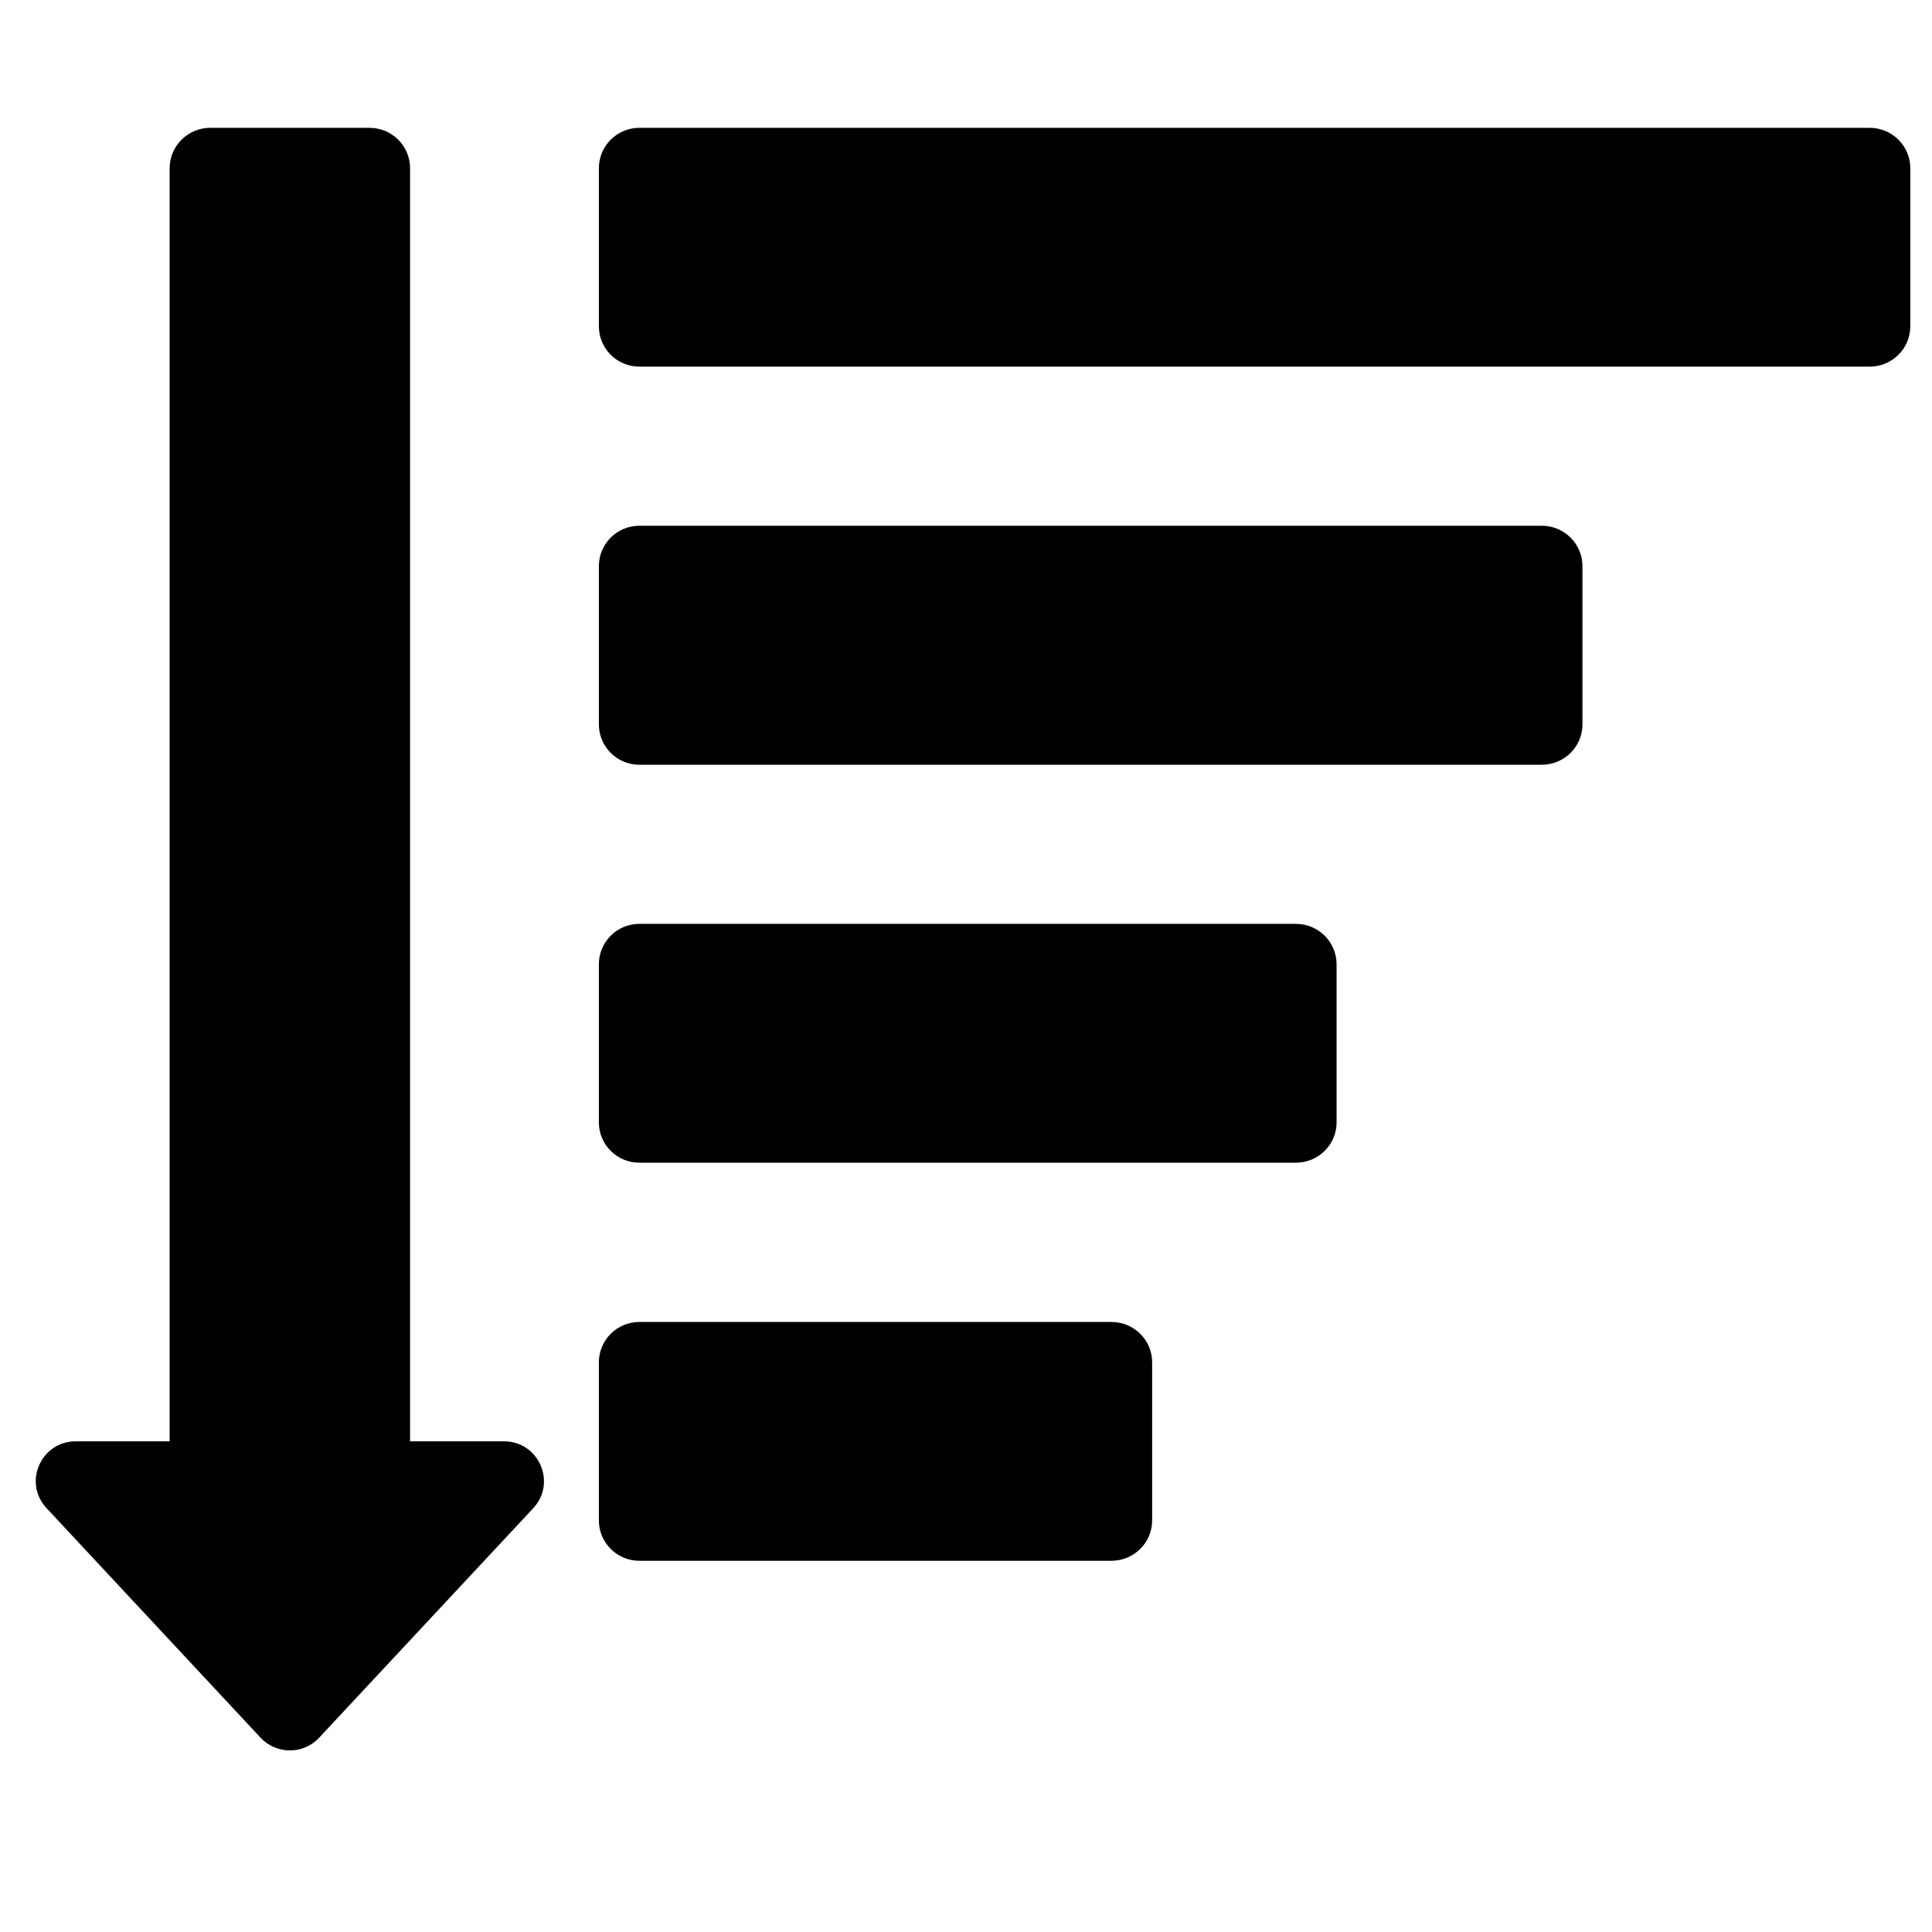 <svg xmlns="http://www.w3.org/2000/svg" xmlns:xlink="http://www.w3.org/1999/xlink" width="64" zoomAndPan="magnify" viewBox="0 0 48 48" height="64" preserveAspectRatio="xMidYMid meet" version="1.2"><defs><clipPath id="bfb0229182"><path d="M 0.488 3.176 L 14 3.176 L 14 43.582 L 0.488 43.582 Z M 0.488 3.176 "/></clipPath><clipPath id="becdd9eeea"><path d="M 14 3.176 L 47.508 3.176 L 47.508 10 L 14 10 Z M 14 3.176 "/></clipPath></defs><g id="3f6c707ccf"><g clip-rule="nonzero" clip-path="url(#bfb0229182)"><path style=" stroke:none;fill-rule:nonzero;fill:#000000;fill-opacity:1;" d="M 12.52 35.809 L 10.188 35.809 L 10.188 4.18 C 10.188 3.625 9.738 3.176 9.18 3.176 L 5.223 3.176 C 4.668 3.176 4.215 3.625 4.215 4.18 L 4.215 35.809 L 1.883 35.809 C 1.016 35.809 0.566 36.836 1.156 37.469 L 6.473 43.172 C 6.867 43.594 7.539 43.594 7.93 43.172 L 13.25 37.469 C 13.836 36.836 13.387 35.809 12.52 35.809 Z M 12.52 35.809 "/></g><g clip-rule="nonzero" clip-path="url(#becdd9eeea)"><path style=" stroke:none;fill-rule:nonzero;fill:#000000;fill-opacity:1;" d="M 14.879 8.105 L 14.879 4.18 C 14.879 3.625 15.328 3.176 15.887 3.176 L 46.453 3.176 C 47.008 3.176 47.461 3.625 47.461 4.18 L 47.461 8.105 C 47.461 8.66 47.008 9.109 46.453 9.109 L 15.887 9.109 C 15.328 9.109 14.879 8.66 14.879 8.105 Z M 14.879 8.105 "/></g><path style=" stroke:none;fill-rule:nonzero;fill:#000000;fill-opacity:1;" d="M 14.879 17.996 L 14.879 14.066 C 14.879 13.512 15.328 13.062 15.887 13.062 L 38.305 13.062 C 38.863 13.062 39.316 13.512 39.316 14.066 L 39.316 17.996 C 39.316 18.551 38.863 19 38.305 19 L 15.887 19 C 15.328 19 14.879 18.551 14.879 17.996 Z M 14.879 17.996 "/><path style=" stroke:none;fill-rule:nonzero;fill:#000000;fill-opacity:1;" d="M 14.879 27.887 L 14.879 23.957 C 14.879 23.402 15.328 22.953 15.887 22.953 L 32.195 22.953 C 32.754 22.953 33.207 23.402 33.207 23.957 L 33.207 27.887 C 33.207 28.438 32.754 28.887 32.195 28.887 L 15.887 28.887 C 15.328 28.887 14.879 28.438 14.879 27.887 Z M 14.879 27.887 "/><path style=" stroke:none;fill-rule:nonzero;fill:#000000;fill-opacity:1;" d="M 14.879 37.773 L 14.879 33.848 C 14.879 33.293 15.328 32.844 15.887 32.844 L 27.613 32.844 C 28.172 32.844 28.625 33.293 28.625 33.848 L 28.625 37.773 C 28.625 38.328 28.172 38.777 27.613 38.777 L 15.887 38.777 C 15.328 38.777 14.879 38.328 14.879 37.773 Z M 14.879 37.773 "/></g></svg>